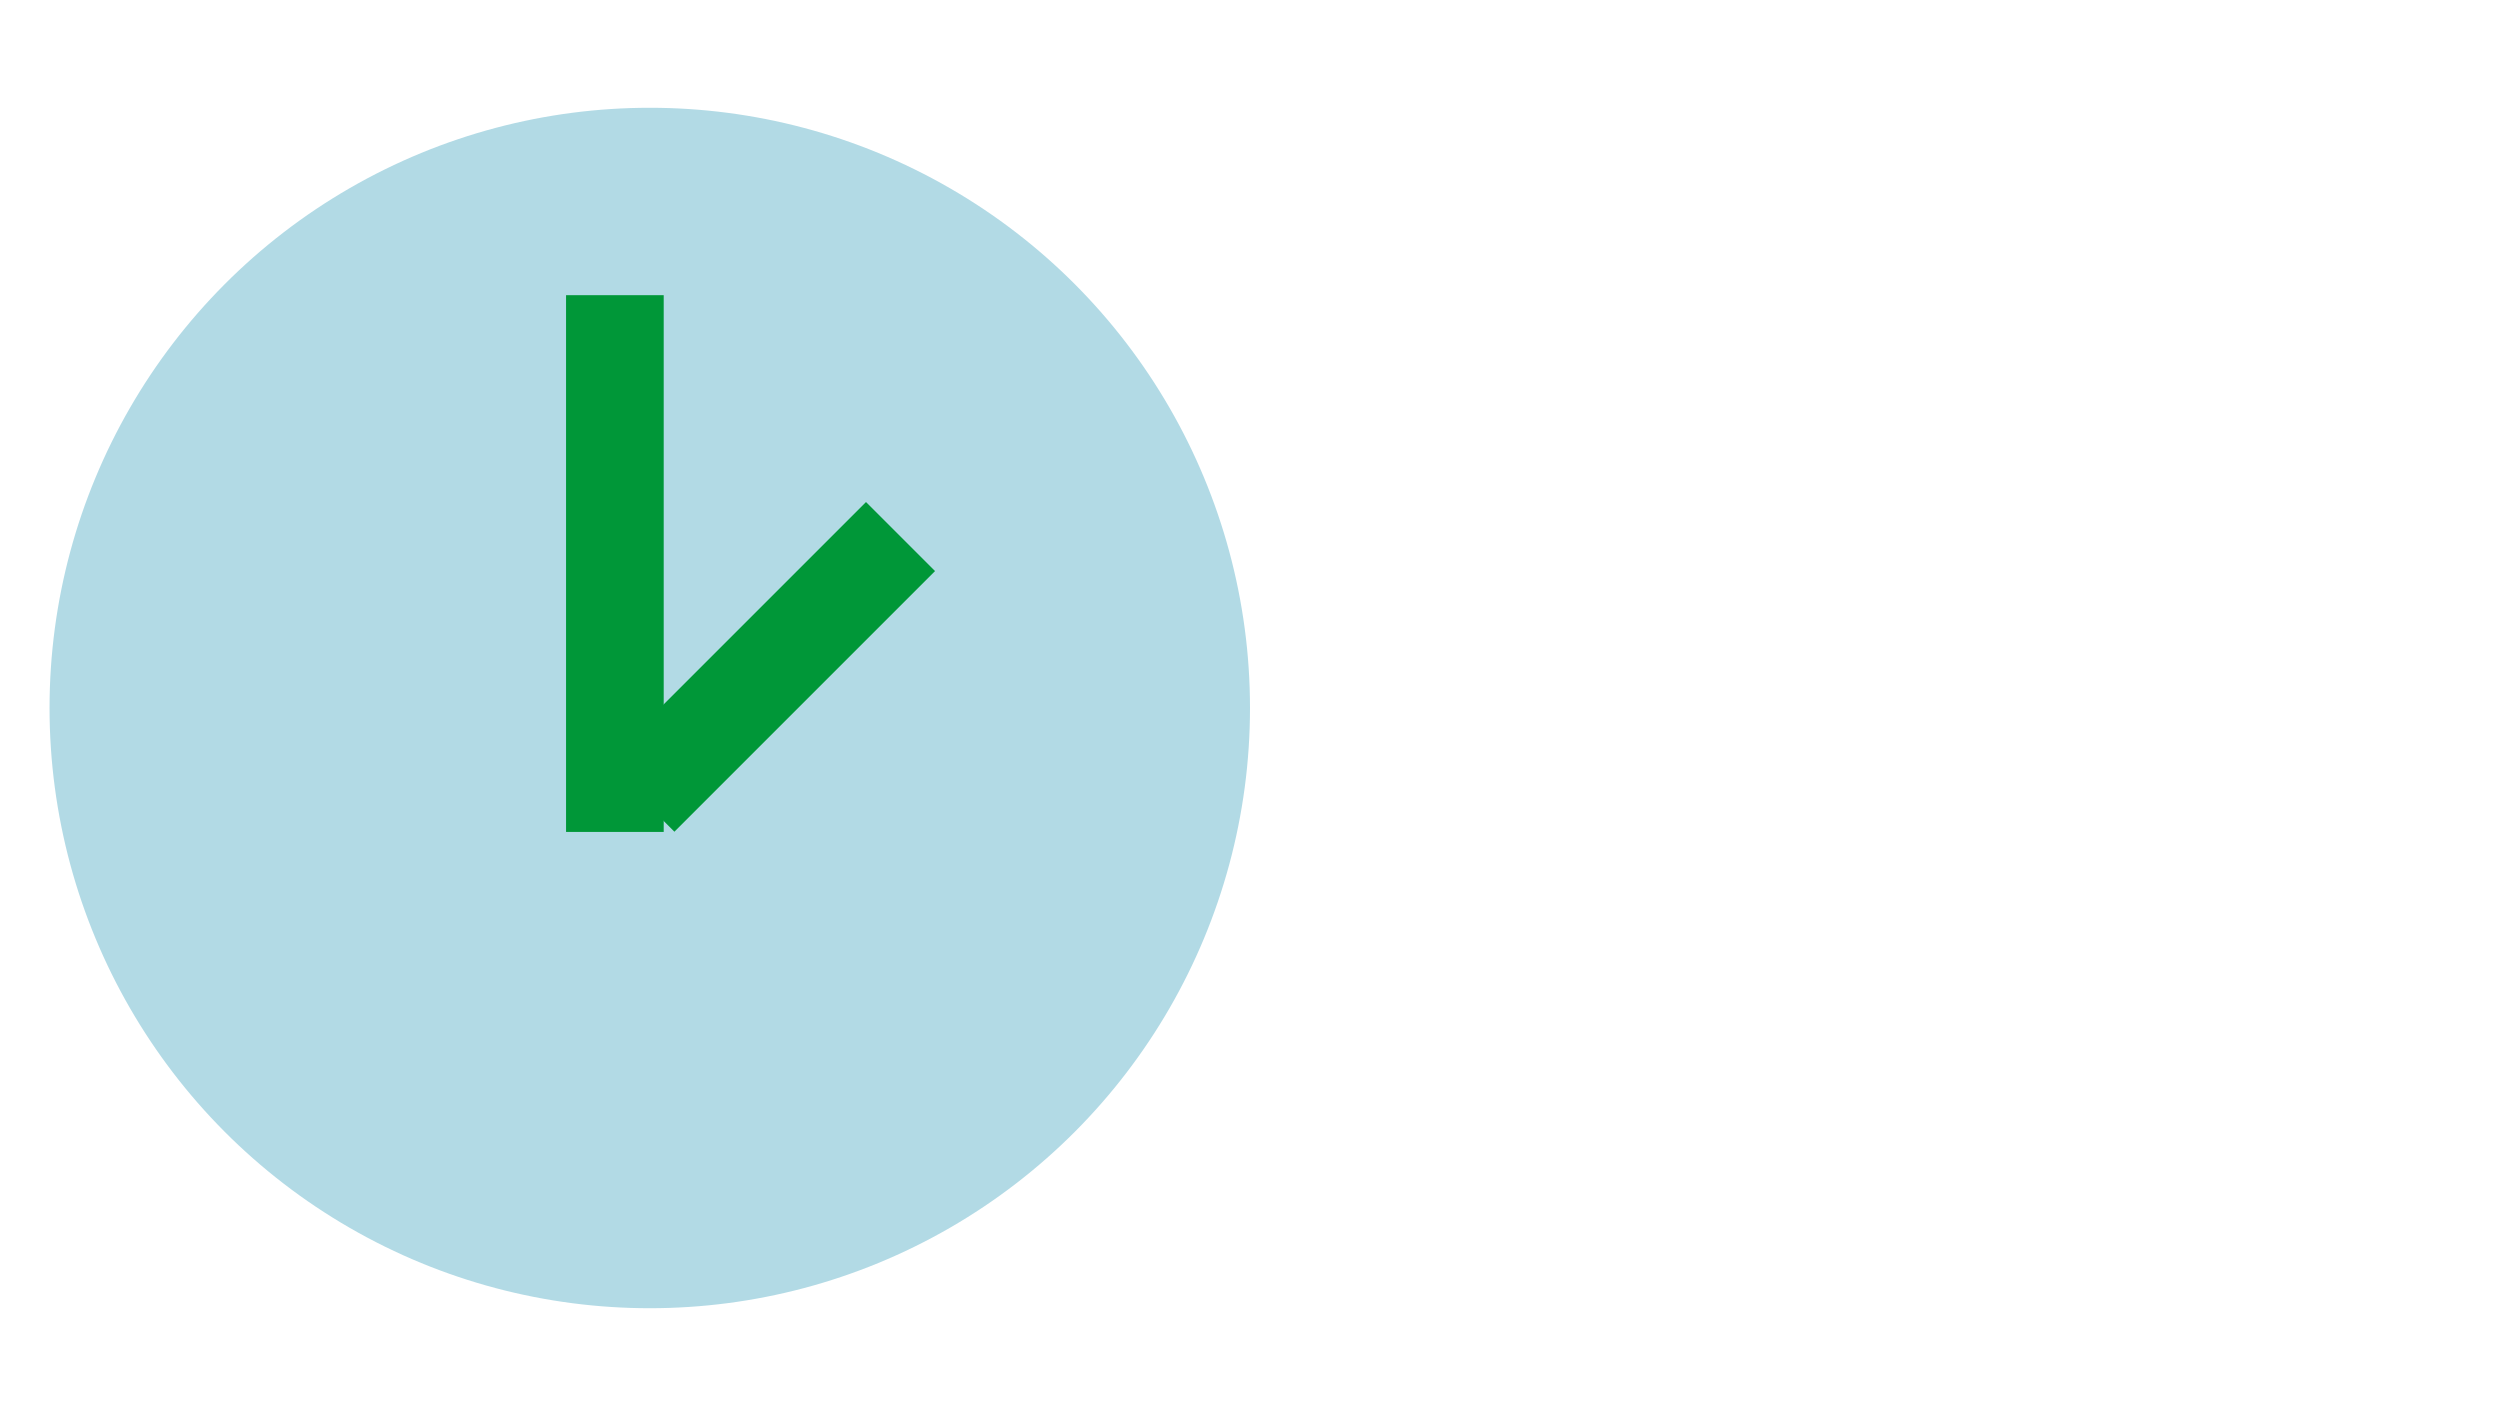 <svg xmlns="http://www.w3.org/2000/svg" xmlns:xlink="http://www.w3.org/1999/xlink" x="0px" y="0px" viewBox="0 0 190.22 107.74" xml:space="preserve"><g id="Capa_1">	<g>		<circle fill="#B2DAE5" cx="49.44" cy="53.87" r="45.67"></circle>		<g>			<rect x="43.07" y="22.46" fill="#009738" width="7.43" height="40.84"></rect>							<rect x="54.89" y="36.73" transform="matrix(0.707 0.707 -0.707 0.707 53.053 -26.576)" fill="#009738" width="7.43" height="28.05"></rect>		</g>	</g></g><g id="Capa_2"></g></svg>